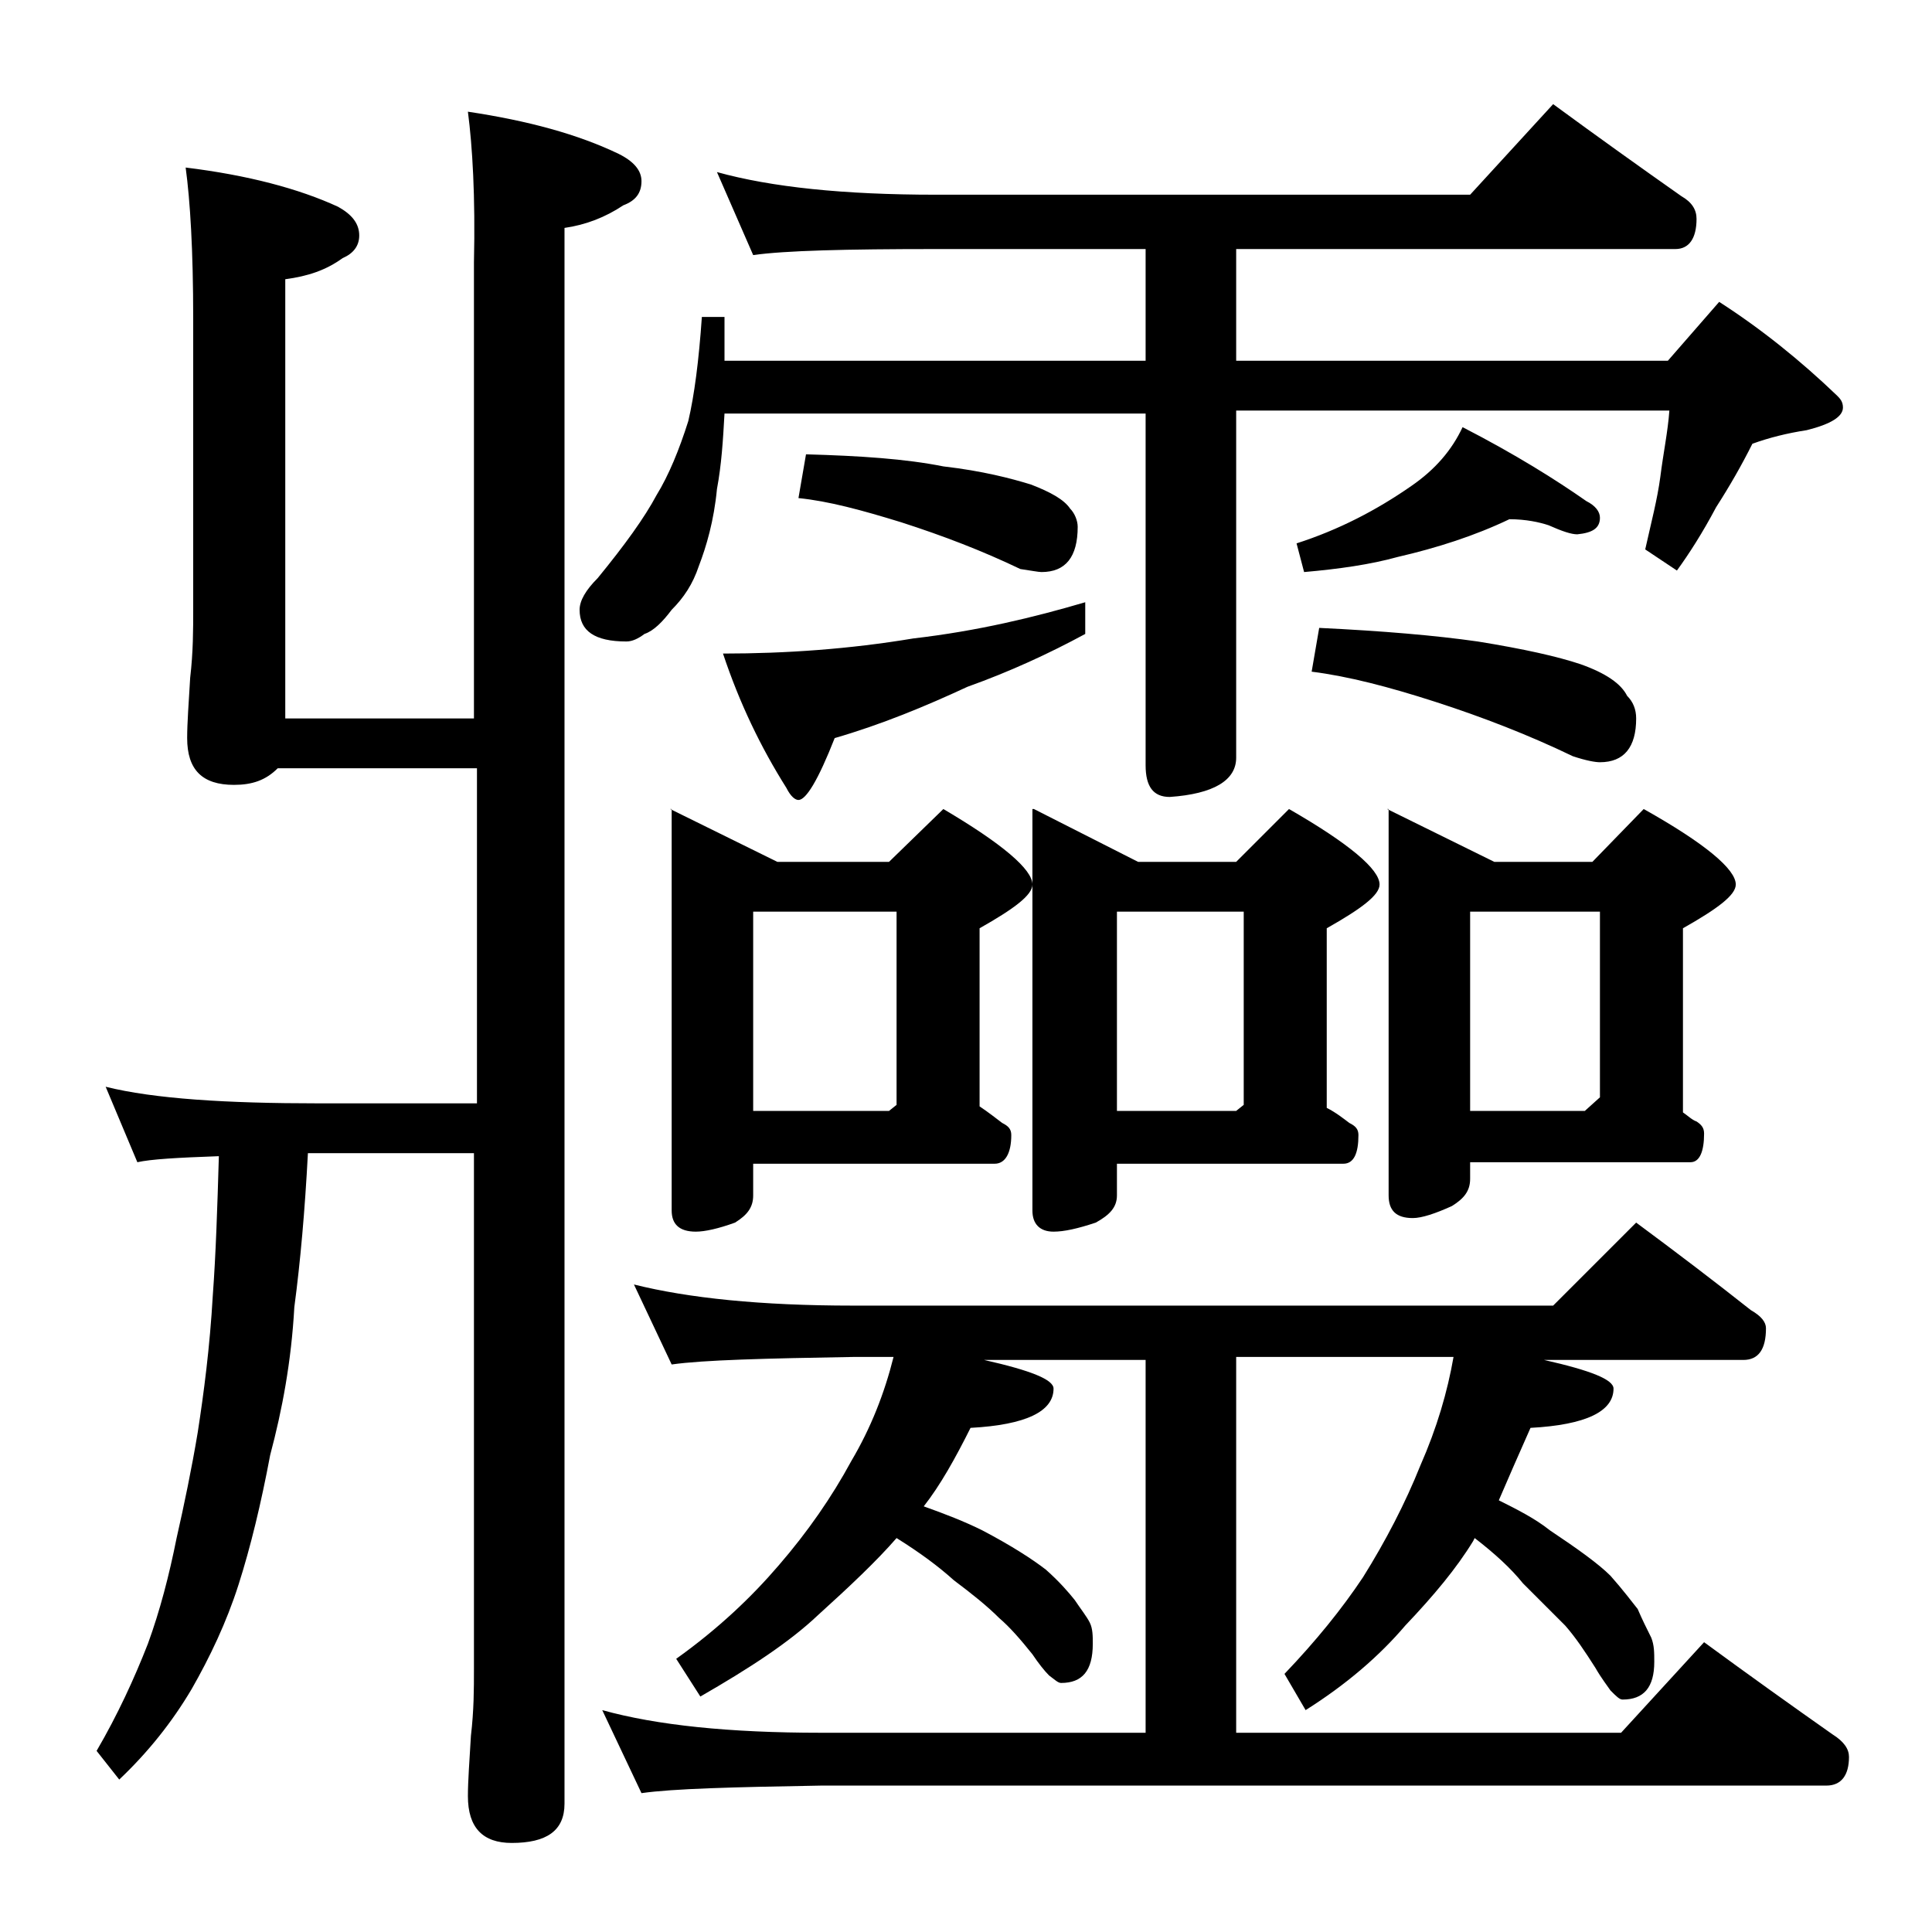 <?xml version="1.0" encoding="utf-8"?>
<!-- Generator: Adobe Illustrator 18.0.0, SVG Export Plug-In . SVG Version: 6.00 Build 0)  -->
<!DOCTYPE svg PUBLIC "-//W3C//DTD SVG 1.1//EN" "http://www.w3.org/Graphics/SVG/1.1/DTD/svg11.dtd">
<svg version="1.1" id="Layer_1" xmlns="http://www.w3.org/2000/svg" xmlns:xlink="http://www.w3.org/1999/xlink" x="0px" y="0px"
	 viewBox="0 0 128 128" enable-background="new 0 0 128 128" xml:space="preserve">
<path d="M31,7.4c4,0.6,7.3,1.5,10,2.8c1,0.5,1.5,1.1,1.5,1.8c0,0.8-0.4,1.3-1.2,1.6c-1.2,0.8-2.5,1.3-3.9,1.5v104.4
	c0,1.8-1.2,2.6-3.5,2.6c-1.9,0-2.9-1-2.9-3.1c0-1,0.1-2.3,0.2-4c0.2-1.7,0.2-3.1,0.2-4.4V76.4H20.4c-0.2,3.8-0.5,7.2-0.9,10.2
	c-0.2,3.6-0.8,6.8-1.6,9.8c-0.6,3.2-1.3,6.1-2.1,8.6c-0.8,2.5-1.9,4.8-3.1,6.9c-1.3,2.2-2.9,4.2-4.8,6l-1.5-1.9
	c1.4-2.4,2.5-4.8,3.4-7.1c0.8-2.2,1.4-4.5,1.9-7c0.5-2.2,1-4.6,1.4-7c0.4-2.6,0.8-5.6,1-9.1c0.2-2.7,0.3-5.8,0.4-9.2
	c-2.8,0.1-4.5,0.2-5.4,0.4l-2.1-5c3.2,0.8,8,1.1,14.1,1.1h10.5V50.9H18.4c-0.8,0.8-1.7,1.1-2.9,1.1c-2.1,0-3.1-1-3.1-3.1
	c0-1,0.1-2.3,0.2-4c0.2-1.7,0.2-3.2,0.2-4.5V21.1c0-4.5-0.2-7.8-0.5-10c4.1,0.5,7.5,1.4,10.1,2.6c0.9,0.5,1.4,1.1,1.4,1.9
	c0,0.7-0.4,1.2-1.1,1.5c-1.1,0.8-2.3,1.2-3.8,1.4v29.1h12.5V17.4C31.5,13,31.3,9.7,31,7.4z M47.5,11.4c3.6,1,8.4,1.5,14.5,1.5h35.4
	l5.5-6c3,2.2,5.8,4.2,8.5,6.1c0.7,0.4,1,0.9,1,1.5c0,1.3-0.5,2-1.4,2H81.9v7.4h28.6l3.4-3.9c2.8,1.8,5.4,3.9,7.8,6.2
	c0.2,0.2,0.4,0.4,0.4,0.8c0,0.6-0.8,1.1-2.4,1.5c-1.3,0.2-2.5,0.5-3.6,0.9c-0.7,1.4-1.5,2.8-2.4,4.2c-0.9,1.7-1.8,3.1-2.6,4.2
	l-2.1-1.4c0.4-1.8,0.8-3.3,1-4.8c0.2-1.6,0.5-3,0.6-4.4H81.9v23c0,1.5-1.5,2.4-4.4,2.6c-1.1,0-1.6-0.7-1.6-2.1V27.4H48
	c-0.1,1.8-0.2,3.4-0.5,5c-0.2,2.1-0.7,3.8-1.2,5.1c-0.4,1.2-1,2.1-1.8,2.9c-0.6,0.8-1.2,1.4-1.8,1.6c-0.4,0.3-0.8,0.5-1.2,0.5
	c-2.1,0-3.1-0.7-3.1-2.1c0-0.6,0.4-1.3,1.2-2.1c1.8-2.2,3.1-4,3.9-5.5c0.8-1.3,1.5-3,2.1-4.9c0.4-1.7,0.7-4,0.9-6.9H48v2.9h27.9
	v-7.4H62c-5.9,0-10,0.1-12.1,0.4L47.5,11.4z M42,85.1c3.6,0.9,8.4,1.4,14.5,1.4h46.4l5.5-5.5c2.7,2,5.2,3.9,7.6,5.8
	c0.7,0.4,1,0.8,1,1.2c0,1.4-0.5,2.1-1.5,2.1h-13.2c3.1,0.7,4.6,1.3,4.6,1.9c0,1.5-1.8,2.4-5.5,2.6c-0.8,1.8-1.5,3.4-2.1,4.8
	c1.2,0.6,2.4,1.2,3.4,2c1.8,1.2,3.2,2.2,4,3c0.8,0.9,1.4,1.7,1.8,2.2c0.3,0.7,0.6,1.3,0.9,1.9c0.2,0.5,0.2,1,0.2,1.6
	c0,1.7-0.7,2.5-2.1,2.5c-0.2,0-0.4-0.2-0.8-0.6c-0.2-0.3-0.6-0.8-1-1.5c-0.7-1.1-1.3-2-2-2.8c-0.8-0.8-1.8-1.8-2.8-2.8
	c-0.8-1-1.9-2-3.2-3l-0.1,0.2c-1.1,1.8-2.6,3.6-4.5,5.6c-1.7,2-3.9,3.9-6.6,5.6l-1.4-2.4c2.1-2.2,3.8-4.3,5.2-6.4
	c1.5-2.4,2.8-4.9,3.8-7.4c1.1-2.5,1.8-4.9,2.2-7.2H81.9v24.9h25.5l5.5-6c3,2.2,5.8,4.2,8.5,6.1c0.8,0.5,1.1,1,1.1,1.5
	c0,1.2-0.5,1.9-1.5,1.9H54.4c-5.8,0.1-9.8,0.2-11.9,0.5l-2.6-5.5c3.6,1,8.4,1.5,14.5,1.5h21.5V90.1H65.2c3.1,0.7,4.6,1.3,4.6,1.9
	c0,1.5-1.8,2.4-5.5,2.6c-1,2-2,3.8-3.1,5.2c1.4,0.5,2.7,1,3.9,1.6c1.9,1,3.3,1.9,4.2,2.6c0.9,0.8,1.5,1.5,1.9,2
	c0.4,0.6,0.8,1.1,1,1.5c0.2,0.4,0.2,0.9,0.2,1.4c0,1.8-0.7,2.6-2.1,2.6c-0.2,0-0.4-0.2-0.8-0.5c-0.3-0.3-0.7-0.8-1.1-1.4
	c-0.8-1-1.5-1.8-2.2-2.4c-0.8-0.8-1.8-1.6-3-2.5c-1-0.9-2.2-1.8-3.8-2.8c-1.3,1.5-3.1,3.2-5.2,5.1c-1.9,1.8-4.5,3.5-7.8,5.4
	l-1.6-2.5c2.8-2,5-4.1,6.8-6.2c1.9-2.2,3.5-4.5,4.8-6.9c1.3-2.2,2.2-4.5,2.8-6.9h-2.6c-5.9,0.1-10,0.2-12.1,0.5L42,85.1z M44.4,53.6
	l7.1,3.5h7.4l3.6-3.5c3.9,2.3,5.9,4,5.9,5c0,0.7-1.2,1.6-3.5,2.9v11.8c0.6,0.4,1.1,0.8,1.5,1.1c0.4,0.2,0.6,0.4,0.6,0.8
	c0,1.2-0.4,1.9-1.1,1.9h-16v2.1c0,0.8-0.4,1.3-1.2,1.8c-1.1,0.4-2,0.6-2.6,0.6c-1.1,0-1.6-0.5-1.6-1.4V53.6z M71.9,39.9v2.1
	c-2.4,1.3-5,2.5-7.8,3.5c-2.8,1.3-5.7,2.5-8.8,3.4c-1.1,2.8-1.9,4.1-2.4,4.1c-0.2,0-0.5-0.2-0.8-0.8c-1.7-2.7-3.1-5.6-4.2-8.9
	c4.2,0,8.4-0.3,12.6-1C64.8,41.8,68.5,40.9,71.9,39.9z M49.9,73.6h9l0.5-0.4V60.4h-9.5V73.6z M53.4,30.1c3.6,0.1,6.6,0.3,9.1,0.8
	c2.6,0.3,4.5,0.8,5.8,1.2c1.3,0.5,2.2,1,2.6,1.6c0.3,0.3,0.5,0.8,0.5,1.2c0,2-0.8,3-2.4,3c-0.2,0-0.7-0.1-1.4-0.2
	c-2.5-1.2-5.1-2.2-7.9-3.1c-2.6-0.8-4.8-1.4-6.8-1.6L53.4,30.1z M68.5,53.6l6.9,3.5h6.5l3.5-3.5c4,2.3,6,4,6,5
	c0,0.7-1.2,1.6-3.5,2.9v11.9c0.6,0.3,1.1,0.7,1.5,1c0.4,0.2,0.6,0.4,0.6,0.8c0,1.2-0.3,1.9-1,1.9H74v2.1c0,0.8-0.5,1.3-1.4,1.8
	c-1.2,0.4-2.1,0.6-2.8,0.6c-0.9,0-1.4-0.5-1.4-1.4V53.6z M74,73.6h7.9l0.5-0.4V60.4H74V73.6z M100,34.4c-2.3,1.1-4.8,1.9-7.4,2.5
	c-1.8,0.5-3.9,0.8-6.2,1l-0.5-1.9c2.8-0.9,5.3-2.2,7.6-3.8c1.6-1.1,2.7-2.4,3.4-3.9c3.5,1.8,6.2,3.5,8.2,4.9
	c0.6,0.3,0.9,0.7,0.9,1.1c0,0.7-0.5,1-1.5,1.1c-0.4,0-1-0.2-1.9-0.6C102,34.6,101.1,34.4,100,34.4z M87.4,41.6
	c4.2,0.2,7.7,0.5,10.5,0.9c3.1,0.5,5.3,1,6.8,1.5c1.7,0.6,2.7,1.3,3.1,2.1c0.4,0.4,0.6,0.9,0.6,1.5c0,1.9-0.8,2.9-2.4,2.9
	c-0.3,0-0.9-0.1-1.8-0.4c-2.9-1.4-6-2.6-9.1-3.6c-3.1-1-5.8-1.7-8.2-2L87.4,41.6z M91.9,53.6l7.1,3.5h6.5l3.4-3.5
	c4.1,2.3,6.1,4,6.1,5c0,0.7-1.2,1.6-3.5,2.9v12.2c0.3,0.2,0.6,0.5,0.9,0.6c0.3,0.2,0.5,0.4,0.5,0.8c0,1.2-0.3,1.9-0.9,1.9H97.4v1.1
	c0,0.8-0.4,1.3-1.2,1.8c-1.1,0.5-2,0.8-2.6,0.8c-1.1,0-1.6-0.5-1.6-1.5V53.6z M97.4,73.6h7.6l1-0.9V60.4h-8.6V73.6z"/>
</svg>
